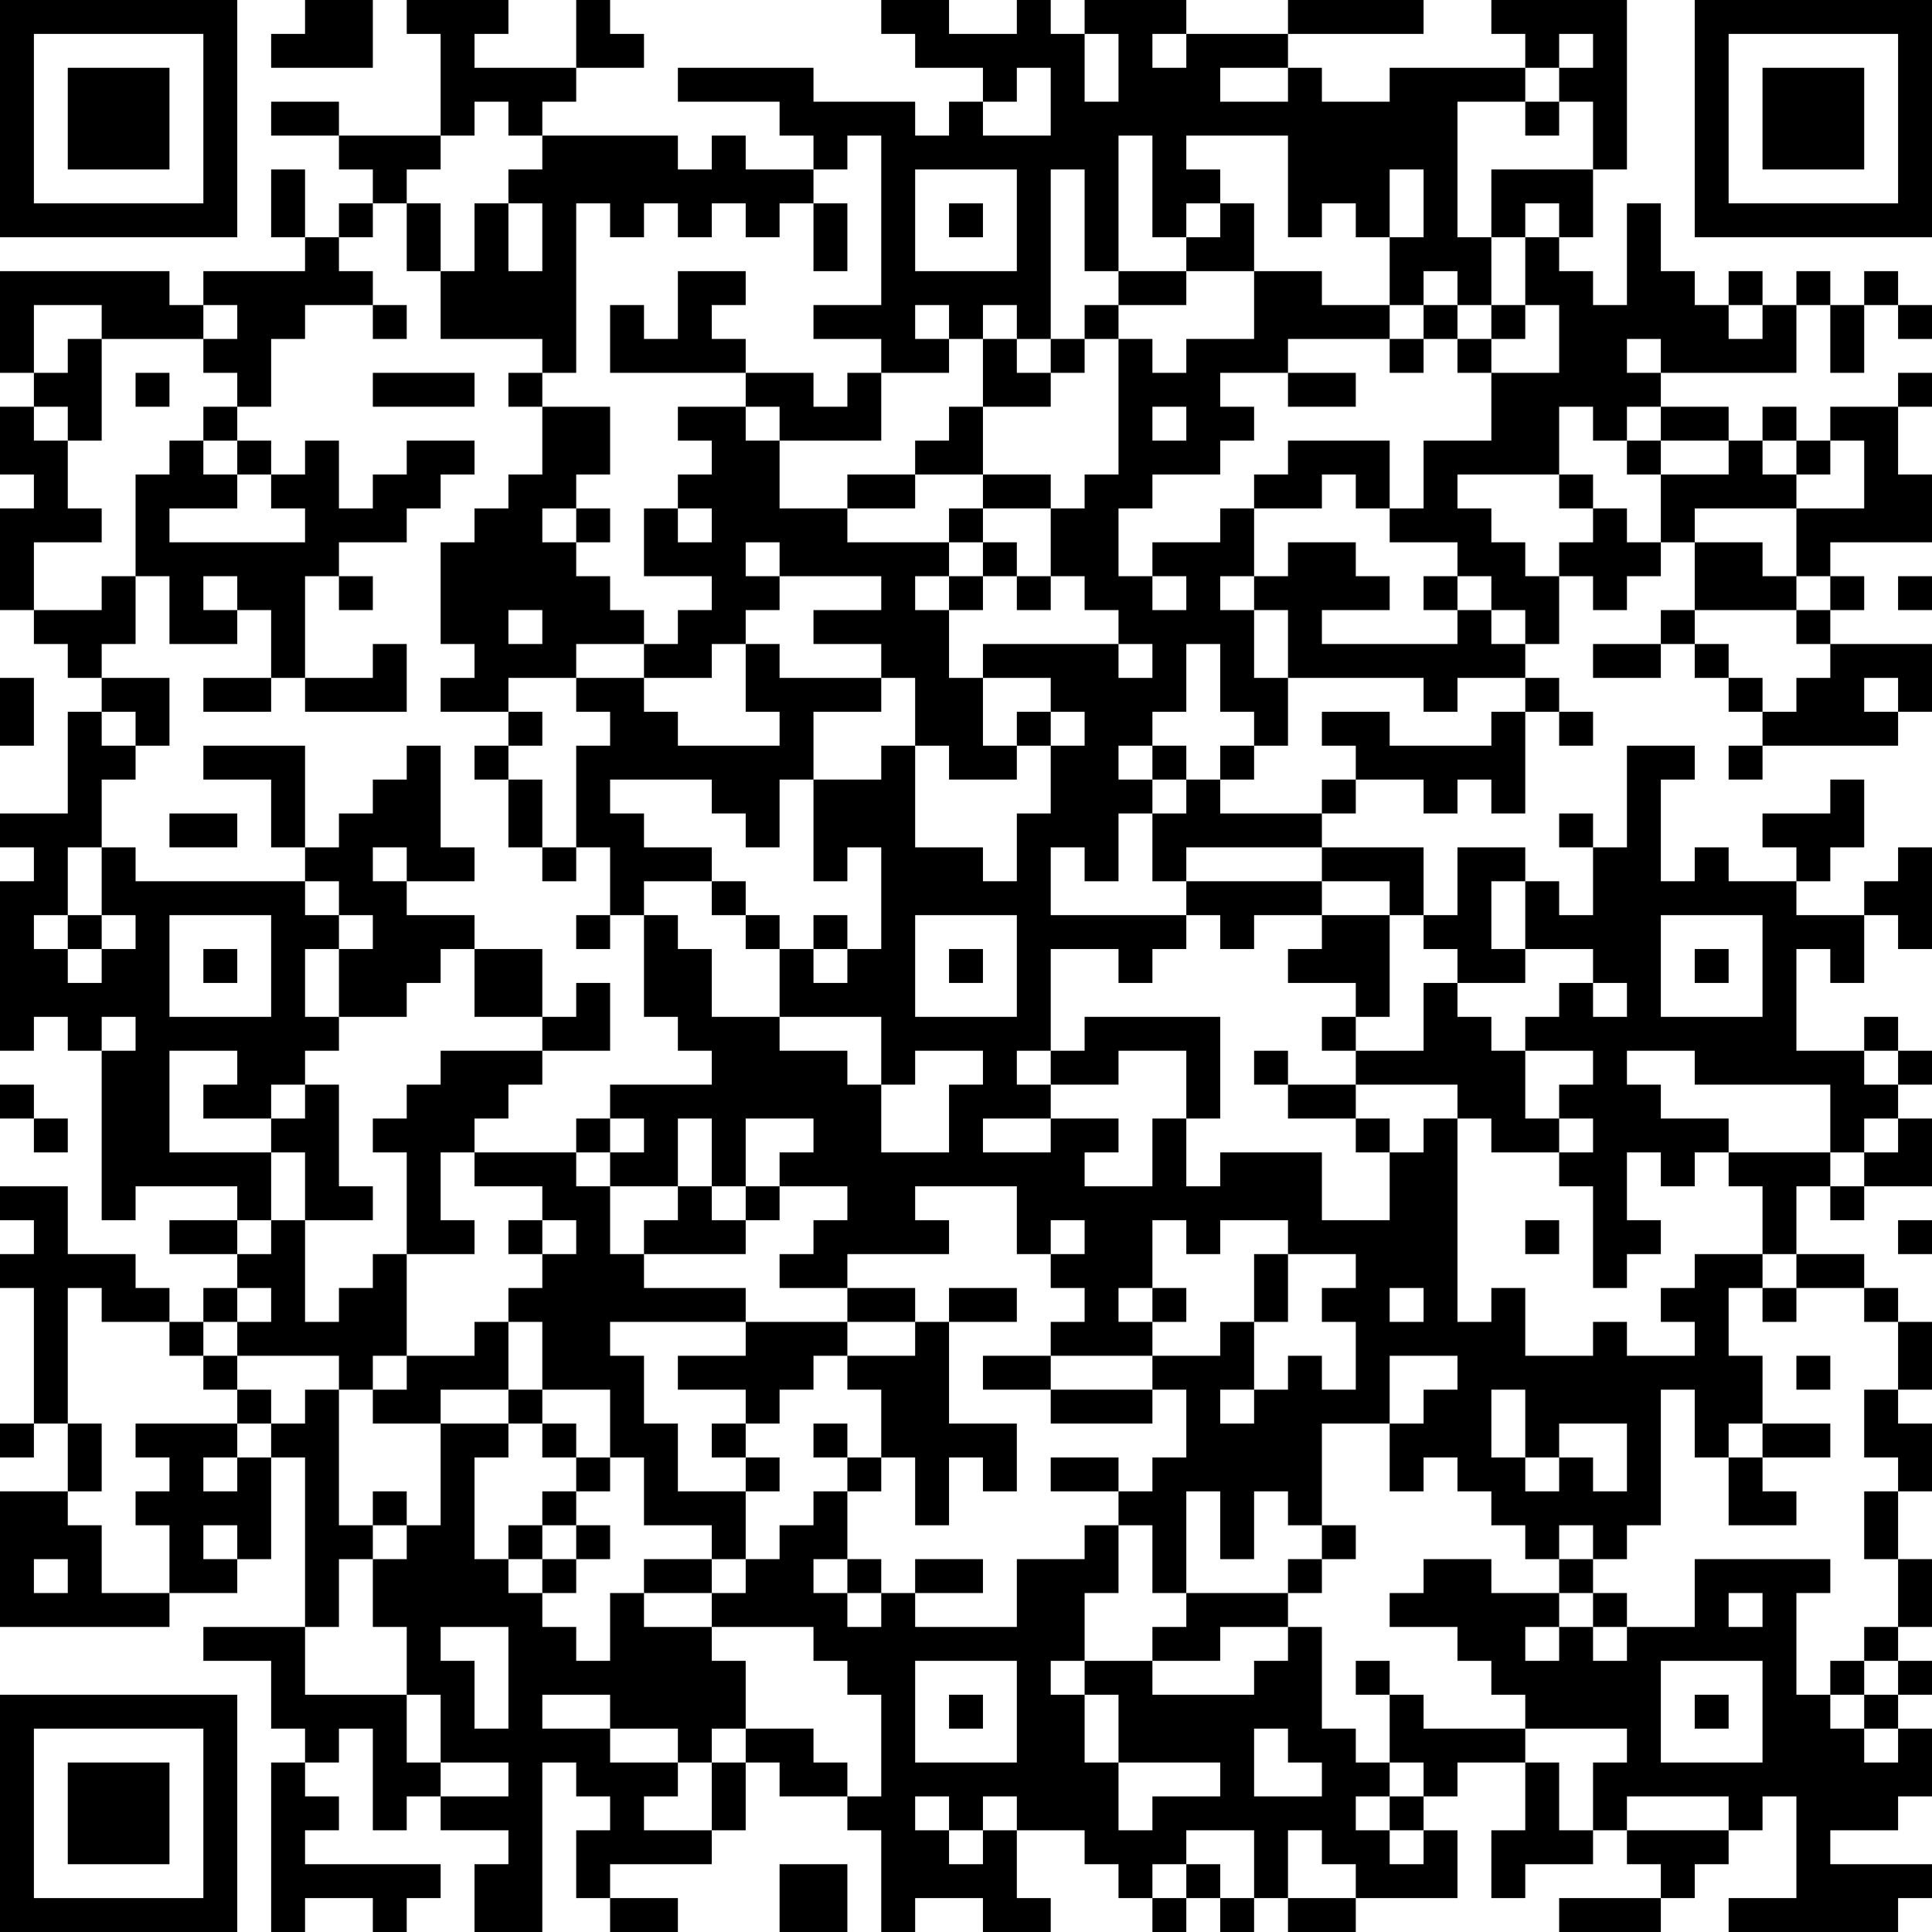 <?xml version="1.0" encoding="UTF-8"?>
<svg xmlns="http://www.w3.org/2000/svg" version="1.1" width="160" height="160" viewBox="0 0 160 160"><rect x="0" y="0" width="160" height="160" fill="#ffffff"/><g transform="scale(2.807)"><g transform="translate(0,0)"><path fill-rule="evenodd" d="M9 0L9 1L8 1L8 2L11 2L11 0ZM12 0L12 1L13 1L13 4L10 4L10 3L8 3L8 4L10 4L10 5L11 5L11 6L10 6L10 7L9 7L9 5L8 5L8 7L9 7L9 8L6 8L6 9L5 9L5 8L0 8L0 11L1 11L1 12L0 12L0 14L1 14L1 15L0 15L0 18L1 18L1 19L2 19L2 20L3 20L3 21L2 21L2 24L0 24L0 25L1 25L1 26L0 26L0 31L1 31L1 30L2 30L2 31L3 31L3 36L4 36L4 35L7 35L7 36L5 36L5 37L7 37L7 38L6 38L6 39L5 39L5 38L4 38L4 37L2 37L2 35L0 35L0 36L1 36L1 37L0 37L0 38L1 38L1 42L0 42L0 43L1 43L1 42L2 42L2 44L0 44L0 48L5 48L5 47L7 47L7 46L8 46L8 43L9 43L9 48L6 48L6 49L8 49L8 51L9 51L9 52L8 52L8 57L9 57L9 56L11 56L11 57L12 57L12 56L13 56L13 55L9 55L9 54L10 54L10 53L9 53L9 52L10 52L10 51L11 51L11 54L12 54L12 53L13 53L13 54L15 54L15 55L14 55L14 57L16 57L16 52L17 52L17 53L18 53L18 54L17 54L17 56L18 56L18 57L20 57L20 56L18 56L18 55L21 55L21 54L22 54L22 52L23 52L23 53L25 53L25 54L26 54L26 57L27 57L27 56L29 56L29 57L31 57L31 56L30 56L30 54L32 54L32 55L33 55L33 56L34 56L34 57L35 57L35 56L36 56L36 57L37 57L37 56L38 56L38 57L40 57L40 56L43 56L43 54L42 54L42 53L43 53L43 52L45 52L45 54L44 54L44 56L45 56L45 55L47 55L47 54L48 54L48 55L49 55L49 56L46 56L46 57L49 57L49 56L50 56L50 55L51 55L51 54L52 54L52 53L53 53L53 56L51 56L51 57L56 57L56 56L57 56L57 55L54 55L54 54L56 54L56 53L57 53L57 51L56 51L56 50L57 50L57 49L56 49L56 48L57 48L57 46L56 46L56 44L57 44L57 42L56 42L56 41L57 41L57 39L56 39L56 38L55 38L55 37L53 37L53 35L54 35L54 36L55 36L55 35L57 35L57 33L56 33L56 32L57 32L57 31L56 31L56 30L55 30L55 31L53 31L53 28L54 28L54 29L55 29L55 27L56 27L56 28L57 28L57 25L56 25L56 26L55 26L55 27L53 27L53 26L54 26L54 25L55 25L55 23L54 23L54 24L52 24L52 25L53 25L53 26L51 26L51 25L50 25L50 26L49 26L49 23L50 23L50 22L48 22L48 25L47 25L47 24L46 24L46 25L47 25L47 27L46 27L46 26L45 26L45 25L43 25L43 27L42 27L42 25L39 25L39 24L40 24L40 23L42 23L42 24L43 24L43 23L44 23L44 24L45 24L45 21L46 21L46 22L47 22L47 21L46 21L46 20L45 20L45 19L46 19L46 17L47 17L47 18L48 18L48 17L49 17L49 16L50 16L50 18L49 18L49 19L47 19L47 20L49 20L49 19L50 19L50 20L51 20L51 21L52 21L52 22L51 22L51 23L52 23L52 22L56 22L56 21L57 21L57 19L54 19L54 18L55 18L55 17L54 17L54 16L57 16L57 14L56 14L56 12L57 12L57 11L56 11L56 12L54 12L54 13L53 13L53 12L52 12L52 13L51 13L51 12L49 12L49 11L53 11L53 9L54 9L54 11L55 11L55 9L56 9L56 10L57 10L57 9L56 9L56 8L55 8L55 9L54 9L54 8L53 8L53 9L52 9L52 8L51 8L51 9L50 9L50 8L49 8L49 6L48 6L48 9L47 9L47 8L46 8L46 7L47 7L47 5L48 5L48 0L44 0L44 1L45 1L45 2L41 2L41 3L39 3L39 2L38 2L38 1L42 1L42 0L38 0L38 1L35 1L35 0L32 0L32 1L31 1L31 0L30 0L30 1L28 1L28 0L26 0L26 1L27 1L27 2L29 2L29 3L28 3L28 4L27 4L27 3L24 3L24 2L20 2L20 3L23 3L23 4L24 4L24 5L22 5L22 4L21 4L21 5L20 5L20 4L16 4L16 3L17 3L17 2L19 2L19 1L18 1L18 0L17 0L17 2L14 2L14 1L15 1L15 0ZM32 1L32 3L33 3L33 1ZM34 1L34 2L35 2L35 1ZM46 1L46 2L45 2L45 3L43 3L43 7L44 7L44 9L43 9L43 8L42 8L42 9L41 9L41 7L42 7L42 5L41 5L41 7L40 7L40 6L39 6L39 7L38 7L38 4L35 4L35 5L36 5L36 6L35 6L35 7L34 7L34 4L33 4L33 8L32 8L32 5L31 5L31 10L30 10L30 9L29 9L29 10L28 10L28 9L27 9L27 10L28 10L28 11L26 11L26 10L24 10L24 9L26 9L26 4L25 4L25 5L24 5L24 6L23 6L23 7L22 7L22 6L21 6L21 7L20 7L20 6L19 6L19 7L18 7L18 6L17 6L17 11L16 11L16 10L13 10L13 8L14 8L14 6L15 6L15 8L16 8L16 6L15 6L15 5L16 5L16 4L15 4L15 3L14 3L14 4L13 4L13 5L12 5L12 6L11 6L11 7L10 7L10 8L11 8L11 9L9 9L9 10L8 10L8 12L7 12L7 11L6 11L6 10L7 10L7 9L6 9L6 10L3 10L3 9L1 9L1 11L2 11L2 10L3 10L3 13L2 13L2 12L1 12L1 13L2 13L2 15L3 15L3 16L1 16L1 18L3 18L3 17L4 17L4 19L3 19L3 20L5 20L5 22L4 22L4 21L3 21L3 22L4 22L4 23L3 23L3 25L2 25L2 27L1 27L1 28L2 28L2 29L3 29L3 28L4 28L4 27L3 27L3 25L4 25L4 26L9 26L9 27L10 27L10 28L9 28L9 30L10 30L10 31L9 31L9 32L8 32L8 33L6 33L6 32L7 32L7 31L5 31L5 34L8 34L8 36L7 36L7 37L8 37L8 36L9 36L9 39L10 39L10 38L11 38L11 37L12 37L12 40L11 40L11 41L10 41L10 40L7 40L7 39L8 39L8 38L7 38L7 39L6 39L6 40L5 40L5 39L3 39L3 38L2 38L2 42L3 42L3 44L2 44L2 45L3 45L3 47L5 47L5 45L4 45L4 44L5 44L5 43L4 43L4 42L7 42L7 43L6 43L6 44L7 44L7 43L8 43L8 42L9 42L9 41L10 41L10 45L11 45L11 46L10 46L10 48L9 48L9 50L12 50L12 52L13 52L13 53L15 53L15 52L13 52L13 50L12 50L12 48L11 48L11 46L12 46L12 45L13 45L13 42L15 42L15 43L14 43L14 46L15 46L15 47L16 47L16 48L17 48L17 49L18 49L18 47L19 47L19 48L21 48L21 49L22 49L22 51L21 51L21 52L20 52L20 51L18 51L18 50L16 50L16 51L18 51L18 52L20 52L20 53L19 53L19 54L21 54L21 52L22 52L22 51L24 51L24 52L25 52L25 53L26 53L26 50L25 50L25 49L24 49L24 48L21 48L21 47L22 47L22 46L23 46L23 45L24 45L24 44L25 44L25 46L24 46L24 47L25 47L25 48L26 48L26 47L27 47L27 48L30 48L30 46L32 46L32 45L33 45L33 47L32 47L32 49L31 49L31 50L32 50L32 52L33 52L33 54L34 54L34 53L36 53L36 52L33 52L33 50L32 50L32 49L34 49L34 50L37 50L37 49L38 49L38 48L39 48L39 51L40 51L40 52L41 52L41 53L40 53L40 54L41 54L41 55L42 55L42 54L41 54L41 53L42 53L42 52L41 52L41 50L42 50L42 51L45 51L45 52L46 52L46 54L47 54L47 52L48 52L48 51L45 51L45 50L44 50L44 49L43 49L43 48L41 48L41 47L42 47L42 46L44 46L44 47L46 47L46 48L45 48L45 49L46 49L46 48L47 48L47 49L48 49L48 48L50 48L50 46L54 46L54 47L53 47L53 50L54 50L54 51L55 51L55 52L56 52L56 51L55 51L55 50L56 50L56 49L55 49L55 48L56 48L56 46L55 46L55 44L56 44L56 43L55 43L55 41L56 41L56 39L55 39L55 38L53 38L53 37L52 37L52 35L51 35L51 34L54 34L54 35L55 35L55 34L56 34L56 33L55 33L55 34L54 34L54 32L50 32L50 31L48 31L48 32L49 32L49 33L51 33L51 34L50 34L50 35L49 35L49 34L48 34L48 36L49 36L49 37L48 37L48 38L47 38L47 35L46 35L46 34L47 34L47 33L46 33L46 32L47 32L47 31L45 31L45 30L46 30L46 29L47 29L47 30L48 30L48 29L47 29L47 28L45 28L45 26L44 26L44 28L45 28L45 29L43 29L43 28L42 28L42 27L41 27L41 26L39 26L39 25L35 25L35 26L34 26L34 24L35 24L35 23L36 23L36 24L39 24L39 23L40 23L40 22L39 22L39 21L41 21L41 22L44 22L44 21L45 21L45 20L43 20L43 21L42 21L42 20L38 20L38 18L37 18L37 17L38 17L38 16L40 16L40 17L41 17L41 18L39 18L39 19L43 19L43 18L44 18L44 19L45 19L45 18L44 18L44 17L43 17L43 16L41 16L41 15L42 15L42 13L44 13L44 11L46 11L46 9L45 9L45 7L46 7L46 6L45 6L45 7L44 7L44 5L47 5L47 3L46 3L46 2L47 2L47 1ZM30 2L30 3L29 3L29 4L31 4L31 2ZM36 2L36 3L38 3L38 2ZM45 3L45 4L46 4L46 3ZM27 5L27 8L30 8L30 5ZM12 6L12 8L13 8L13 6ZM24 6L24 8L25 8L25 6ZM28 6L28 7L29 7L29 6ZM36 6L36 7L35 7L35 8L33 8L33 9L32 9L32 10L31 10L31 11L30 11L30 10L29 10L29 12L28 12L28 13L27 13L27 14L25 14L25 15L23 15L23 13L26 13L26 11L25 11L25 12L24 12L24 11L22 11L22 10L21 10L21 9L22 9L22 8L20 8L20 10L19 10L19 9L18 9L18 11L22 11L22 12L20 12L20 13L21 13L21 14L20 14L20 15L19 15L19 17L21 17L21 18L20 18L20 19L19 19L19 18L18 18L18 17L17 17L17 16L18 16L18 15L17 15L17 14L18 14L18 12L16 12L16 11L15 11L15 12L16 12L16 14L15 14L15 15L14 15L14 16L13 16L13 19L14 19L14 20L13 20L13 21L15 21L15 22L14 22L14 23L15 23L15 25L16 25L16 26L17 26L17 25L18 25L18 27L17 27L17 28L18 28L18 27L19 27L19 30L20 30L20 31L21 31L21 32L18 32L18 33L17 33L17 34L14 34L14 33L15 33L15 32L16 32L16 31L18 31L18 29L17 29L17 30L16 30L16 28L14 28L14 27L12 27L12 26L14 26L14 25L13 25L13 22L12 22L12 23L11 23L11 24L10 24L10 25L9 25L9 22L6 22L6 23L8 23L8 25L9 25L9 26L10 26L10 27L11 27L11 28L10 28L10 30L12 30L12 29L13 29L13 28L14 28L14 30L16 30L16 31L13 31L13 32L12 32L12 33L11 33L11 34L12 34L12 37L14 37L14 36L13 36L13 34L14 34L14 35L16 35L16 36L15 36L15 37L16 37L16 38L15 38L15 39L14 39L14 40L12 40L12 41L11 41L11 42L13 42L13 41L15 41L15 42L16 42L16 43L17 43L17 44L16 44L16 45L15 45L15 46L16 46L16 47L17 47L17 46L18 46L18 45L17 45L17 44L18 44L18 43L19 43L19 45L21 45L21 46L19 46L19 47L21 47L21 46L22 46L22 44L23 44L23 43L22 43L22 42L23 42L23 41L24 41L24 40L25 40L25 41L26 41L26 43L25 43L25 42L24 42L24 43L25 43L25 44L26 44L26 43L27 43L27 45L28 45L28 43L29 43L29 44L30 44L30 42L28 42L28 39L30 39L30 38L28 38L28 39L27 39L27 38L25 38L25 37L28 37L28 36L27 36L27 35L30 35L30 37L31 37L31 38L32 38L32 39L31 39L31 40L29 40L29 41L31 41L31 42L34 42L34 41L35 41L35 43L34 43L34 44L33 44L33 43L31 43L31 44L33 44L33 45L34 45L34 47L35 47L35 48L34 48L34 49L36 49L36 48L38 48L38 47L39 47L39 46L40 46L40 45L39 45L39 42L41 42L41 44L42 44L42 43L43 43L43 44L44 44L44 45L45 45L45 46L46 46L46 47L47 47L47 48L48 48L48 47L47 47L47 46L48 46L48 45L49 45L49 41L50 41L50 43L51 43L51 45L53 45L53 44L52 44L52 43L54 43L54 42L52 42L52 40L51 40L51 38L52 38L52 39L53 39L53 38L52 38L52 37L50 37L50 38L49 38L49 39L50 39L50 40L48 40L48 39L47 39L47 40L45 40L45 38L44 38L44 39L43 39L43 33L44 33L44 34L46 34L46 33L45 33L45 31L44 31L44 30L43 30L43 29L42 29L42 31L40 31L40 30L41 30L41 27L39 27L39 26L35 26L35 27L31 27L31 25L32 25L32 26L33 26L33 24L34 24L34 23L35 23L35 22L34 22L34 21L35 21L35 19L36 19L36 21L37 21L37 22L36 22L36 23L37 23L37 22L38 22L38 20L37 20L37 18L36 18L36 17L37 17L37 15L39 15L39 14L40 14L40 15L41 15L41 13L38 13L38 14L37 14L37 15L36 15L36 16L34 16L34 17L33 17L33 15L34 15L34 14L36 14L36 13L37 13L37 12L36 12L36 11L38 11L38 12L40 12L40 11L38 11L38 10L41 10L41 11L42 11L42 10L43 10L43 11L44 11L44 10L45 10L45 9L44 9L44 10L43 10L43 9L42 9L42 10L41 10L41 9L39 9L39 8L37 8L37 6ZM35 8L35 9L33 9L33 10L32 10L32 11L31 11L31 12L29 12L29 14L27 14L27 15L25 15L25 16L28 16L28 17L27 17L27 18L28 18L28 20L29 20L29 22L30 22L30 23L28 23L28 22L27 22L27 20L26 20L26 19L24 19L24 18L26 18L26 17L23 17L23 16L22 16L22 17L23 17L23 18L22 18L22 19L21 19L21 20L19 20L19 19L17 19L17 20L15 20L15 21L16 21L16 22L15 22L15 23L16 23L16 25L17 25L17 22L18 22L18 21L17 21L17 20L19 20L19 21L20 21L20 22L23 22L23 21L22 21L22 19L23 19L23 20L26 20L26 21L24 21L24 23L23 23L23 25L22 25L22 24L21 24L21 23L18 23L18 24L19 24L19 25L21 25L21 26L19 26L19 27L20 27L20 28L21 28L21 30L23 30L23 31L25 31L25 32L26 32L26 34L28 34L28 32L29 32L29 31L27 31L27 32L26 32L26 30L23 30L23 28L24 28L24 29L25 29L25 28L26 28L26 25L25 25L25 26L24 26L24 23L26 23L26 22L27 22L27 25L29 25L29 26L30 26L30 24L31 24L31 22L32 22L32 21L31 21L31 20L29 20L29 19L33 19L33 20L34 20L34 19L33 19L33 18L32 18L32 17L31 17L31 15L32 15L32 14L33 14L33 10L34 10L34 11L35 11L35 10L37 10L37 8ZM11 9L11 10L12 10L12 9ZM51 9L51 10L52 10L52 9ZM48 10L48 11L49 11L49 10ZM4 11L4 12L5 12L5 11ZM11 11L11 12L14 12L14 11ZM6 12L6 13L5 13L5 14L4 14L4 17L5 17L5 19L7 19L7 18L8 18L8 20L6 20L6 21L8 21L8 20L9 20L9 21L12 21L12 19L11 19L11 20L9 20L9 17L10 17L10 18L11 18L11 17L10 17L10 16L12 16L12 15L13 15L13 14L14 14L14 13L12 13L12 14L11 14L11 15L10 15L10 13L9 13L9 14L8 14L8 13L7 13L7 12ZM22 12L22 13L23 13L23 12ZM34 12L34 13L35 13L35 12ZM46 12L46 14L43 14L43 15L44 15L44 16L45 16L45 17L46 17L46 16L47 16L47 15L48 15L48 16L49 16L49 14L51 14L51 13L49 13L49 12L48 12L48 13L47 13L47 12ZM6 13L6 14L7 14L7 15L5 15L5 16L9 16L9 15L8 15L8 14L7 14L7 13ZM48 13L48 14L49 14L49 13ZM52 13L52 14L53 14L53 15L50 15L50 16L52 16L52 17L53 17L53 18L50 18L50 19L51 19L51 20L52 20L52 21L53 21L53 20L54 20L54 19L53 19L53 18L54 18L54 17L53 17L53 15L55 15L55 13L54 13L54 14L53 14L53 13ZM29 14L29 15L28 15L28 16L29 16L29 17L28 17L28 18L29 18L29 17L30 17L30 18L31 18L31 17L30 17L30 16L29 16L29 15L31 15L31 14ZM46 14L46 15L47 15L47 14ZM16 15L16 16L17 16L17 15ZM20 15L20 16L21 16L21 15ZM6 17L6 18L7 18L7 17ZM34 17L34 18L35 18L35 17ZM42 17L42 18L43 18L43 17ZM56 17L56 18L57 18L57 17ZM15 18L15 19L16 19L16 18ZM0 20L0 22L1 22L1 20ZM55 20L55 21L56 21L56 20ZM30 21L30 22L31 22L31 21ZM33 22L33 23L34 23L34 22ZM5 24L5 25L7 25L7 24ZM11 25L11 26L12 26L12 25ZM21 26L21 27L22 27L22 28L23 28L23 27L22 27L22 26ZM2 27L2 28L3 28L3 27ZM5 27L5 30L8 30L8 27ZM24 27L24 28L25 28L25 27ZM27 27L27 30L30 30L30 27ZM35 27L35 28L34 28L34 29L33 29L33 28L31 28L31 31L30 31L30 32L31 32L31 33L29 33L29 34L31 34L31 33L33 33L33 34L32 34L32 35L34 35L34 33L35 33L35 35L36 35L36 34L39 34L39 36L41 36L41 34L42 34L42 33L43 33L43 32L40 32L40 31L39 31L39 30L40 30L40 29L38 29L38 28L39 28L39 27L37 27L37 28L36 28L36 27ZM49 27L49 30L52 30L52 27ZM6 28L6 29L7 29L7 28ZM28 28L28 29L29 29L29 28ZM50 28L50 29L51 29L51 28ZM3 30L3 31L4 31L4 30ZM32 30L32 31L31 31L31 32L33 32L33 31L35 31L35 33L36 33L36 30ZM37 31L37 32L38 32L38 33L40 33L40 34L41 34L41 33L40 33L40 32L38 32L38 31ZM55 31L55 32L56 32L56 31ZM0 32L0 33L1 33L1 34L2 34L2 33L1 33L1 32ZM9 32L9 33L8 33L8 34L9 34L9 36L11 36L11 35L10 35L10 32ZM18 33L18 34L17 34L17 35L18 35L18 37L19 37L19 38L22 38L22 39L18 39L18 40L19 40L19 42L20 42L20 44L22 44L22 43L21 43L21 42L22 42L22 41L20 41L20 40L22 40L22 39L25 39L25 40L27 40L27 39L25 39L25 38L23 38L23 37L24 37L24 36L25 36L25 35L23 35L23 34L24 34L24 33L22 33L22 35L21 35L21 33L20 33L20 35L18 35L18 34L19 34L19 33ZM20 35L20 36L19 36L19 37L22 37L22 36L23 36L23 35L22 35L22 36L21 36L21 35ZM16 36L16 37L17 37L17 36ZM31 36L31 37L32 37L32 36ZM34 36L34 38L33 38L33 39L34 39L34 40L31 40L31 41L34 41L34 40L36 40L36 39L37 39L37 41L36 41L36 42L37 42L37 41L38 41L38 40L39 40L39 41L40 41L40 39L39 39L39 38L40 38L40 37L38 37L38 36L36 36L36 37L35 37L35 36ZM45 36L45 37L46 37L46 36ZM56 36L56 37L57 37L57 36ZM37 37L37 39L38 39L38 37ZM34 38L34 39L35 39L35 38ZM41 38L41 39L42 39L42 38ZM15 39L15 41L16 41L16 42L17 42L17 43L18 43L18 41L16 41L16 39ZM6 40L6 41L7 41L7 42L8 42L8 41L7 41L7 40ZM41 40L41 42L42 42L42 41L43 41L43 40ZM53 40L53 41L54 41L54 40ZM44 41L44 43L45 43L45 44L46 44L46 43L47 43L47 44L48 44L48 42L46 42L46 43L45 43L45 41ZM51 42L51 43L52 43L52 42ZM11 44L11 45L12 45L12 44ZM35 44L35 47L38 47L38 46L39 46L39 45L38 45L38 44L37 44L37 46L36 46L36 44ZM6 45L6 46L7 46L7 45ZM16 45L16 46L17 46L17 45ZM46 45L46 46L47 46L47 45ZM1 46L1 47L2 47L2 46ZM25 46L25 47L26 47L26 46ZM27 46L27 47L29 47L29 46ZM51 47L51 48L52 48L52 47ZM13 48L13 49L14 49L14 51L15 51L15 48ZM27 49L27 52L30 52L30 49ZM40 49L40 50L41 50L41 49ZM49 49L49 52L52 52L52 49ZM54 49L54 50L55 50L55 49ZM28 50L28 51L29 51L29 50ZM50 50L50 51L51 51L51 50ZM37 51L37 53L39 53L39 52L38 52L38 51ZM27 53L27 54L28 54L28 55L29 55L29 54L30 54L30 53L29 53L29 54L28 54L28 53ZM48 53L48 54L51 54L51 53ZM35 54L35 55L34 55L34 56L35 56L35 55L36 55L36 56L37 56L37 54ZM38 54L38 56L40 56L40 55L39 55L39 54ZM23 55L23 57L25 57L25 55ZM0 0L0 7L7 7L7 0ZM1 1L1 6L6 6L6 1ZM2 2L2 5L5 5L5 2ZM50 0L50 7L57 7L57 0ZM51 1L51 6L56 6L56 1ZM52 2L52 5L55 5L55 2ZM0 50L0 57L7 57L7 50ZM1 51L1 56L6 56L6 51ZM2 52L2 55L5 55L5 52Z" fill="#000000"/></g></g></svg>
